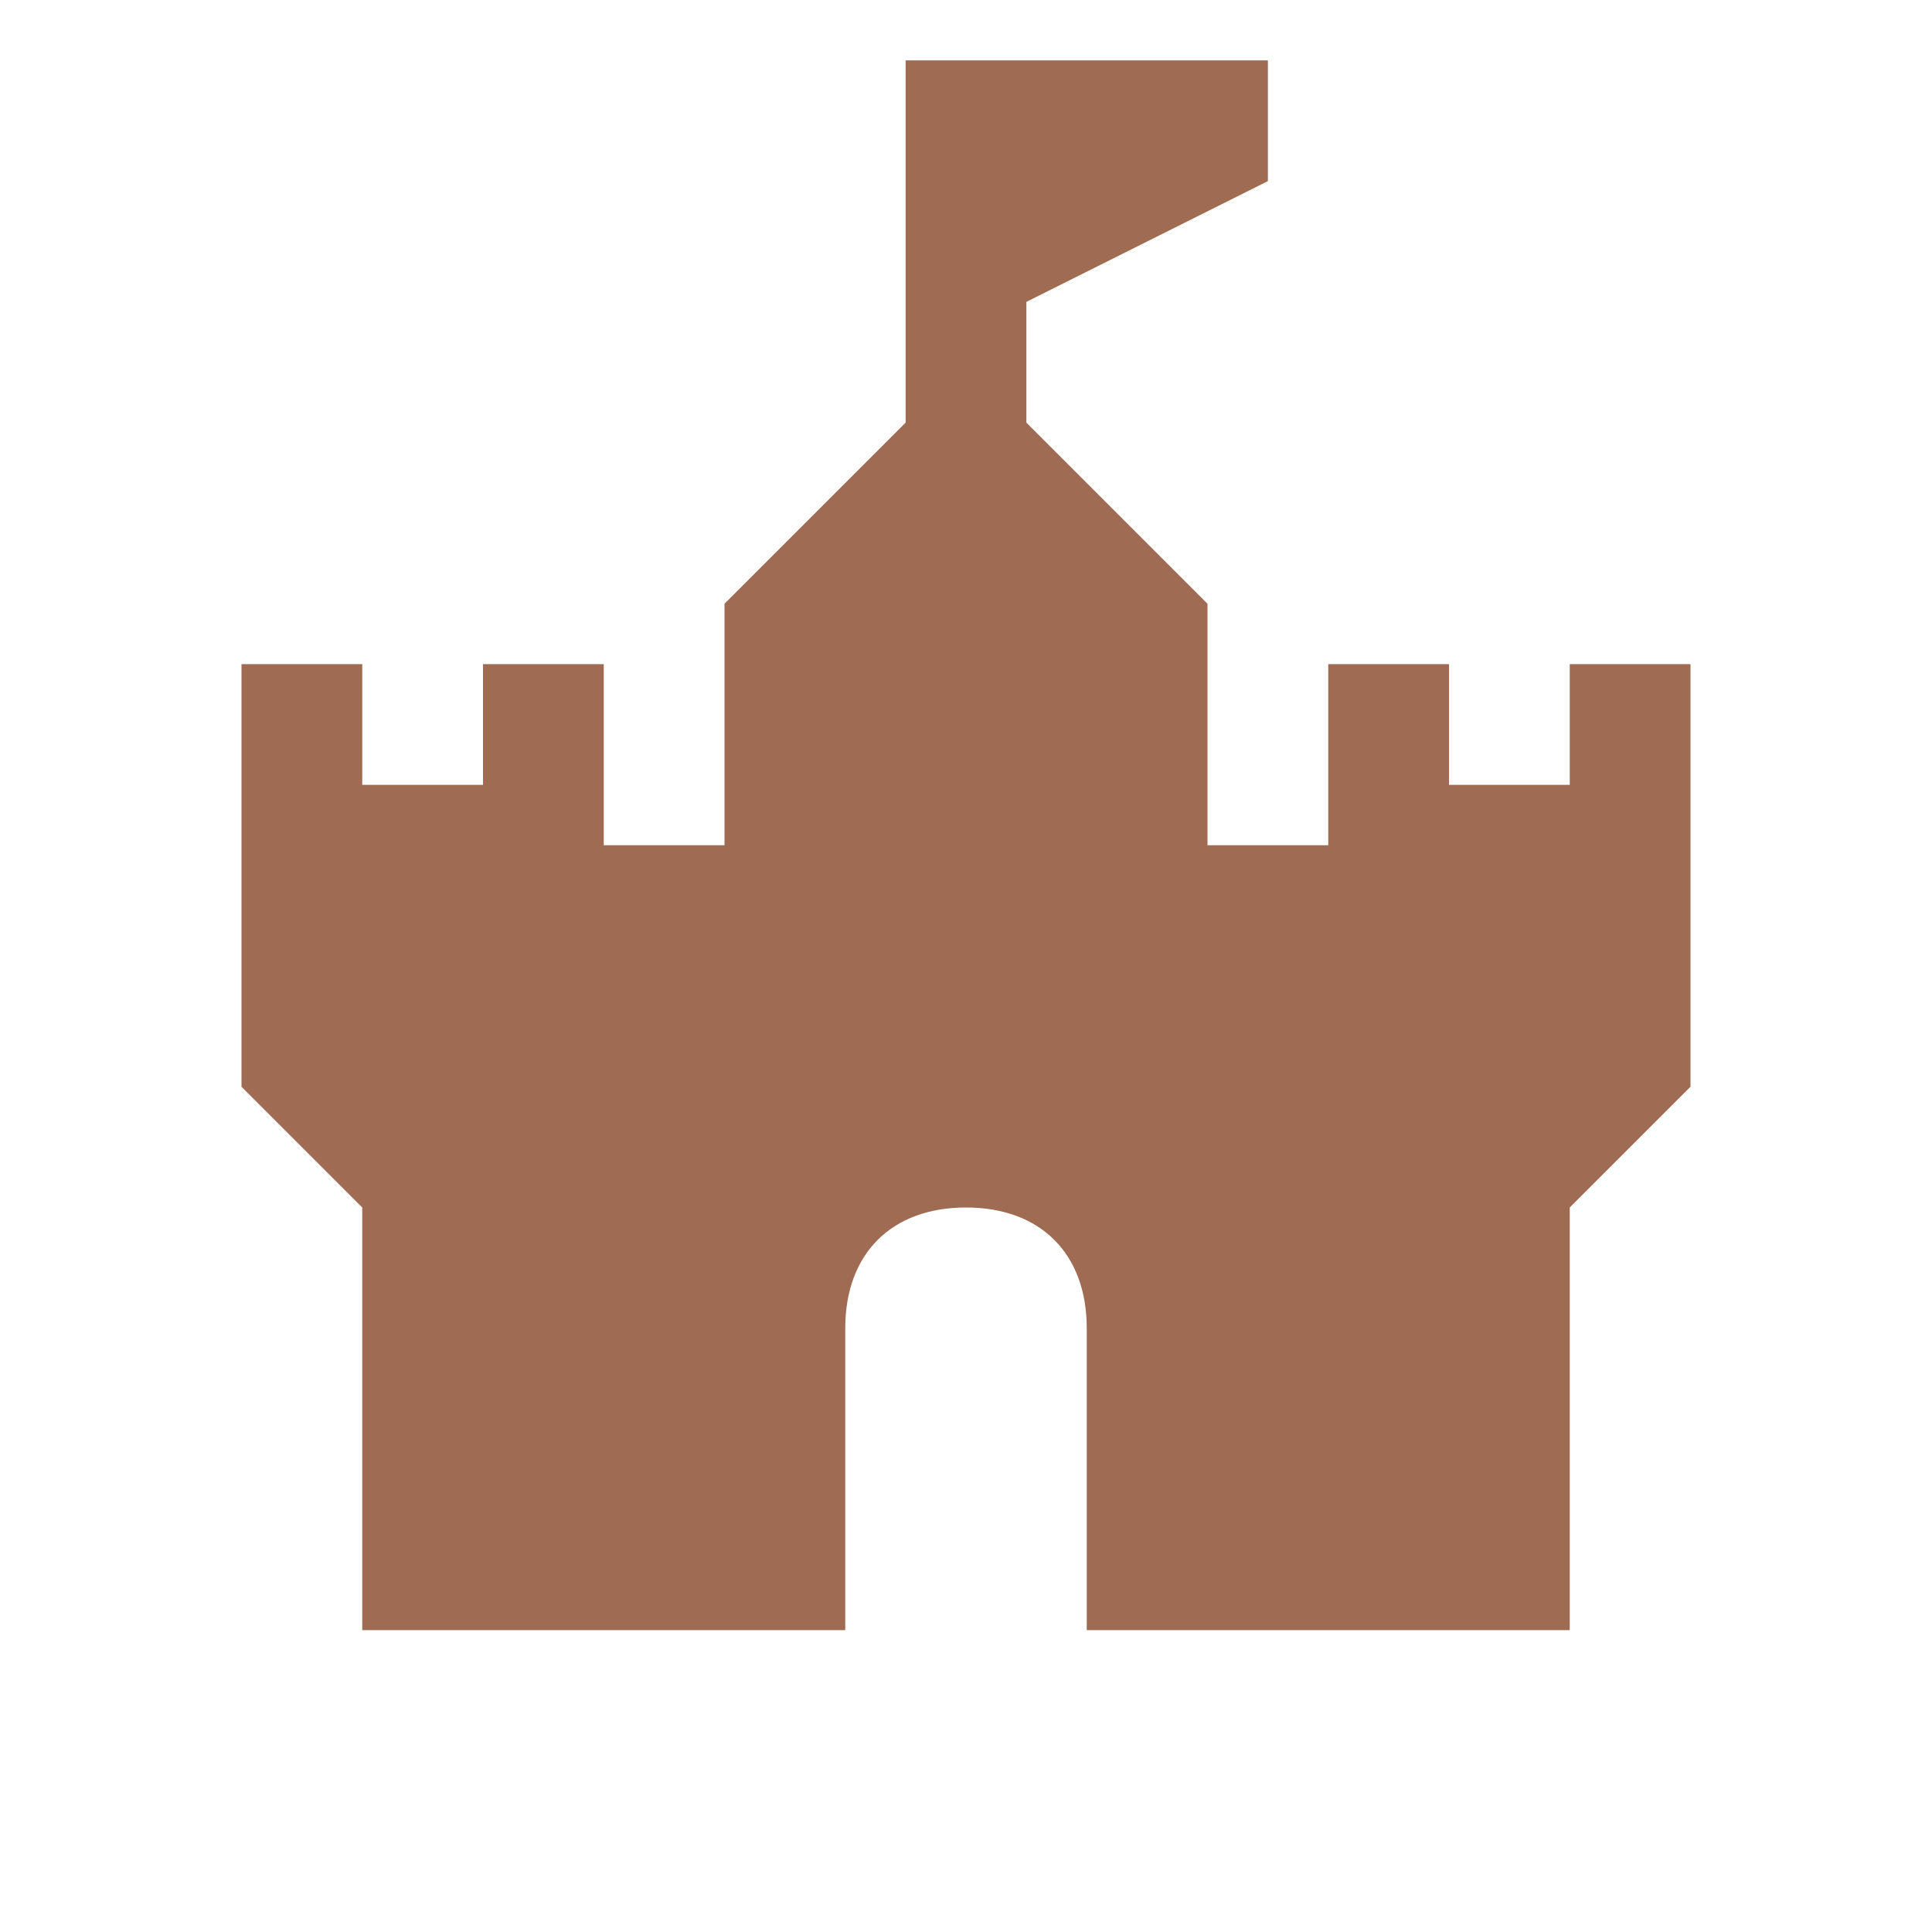 <svg xmlns="http://www.w3.org/2000/svg"  viewBox="0 0 64 64"><defs fill="#9F6B53" /><path  d="m56,22v14l-4,4v14h-16v-10c0-2.47-1.53-4-4-4s-4,1.53-4,4v10H12v-14l-4-4v-14h4v4h4v-4h4v6h4v-8l6-6V2h12v4l-8,4v4l6,6v8h4v-6h4v4h4v-4h4Z" fill="#9F6B53" /></svg>